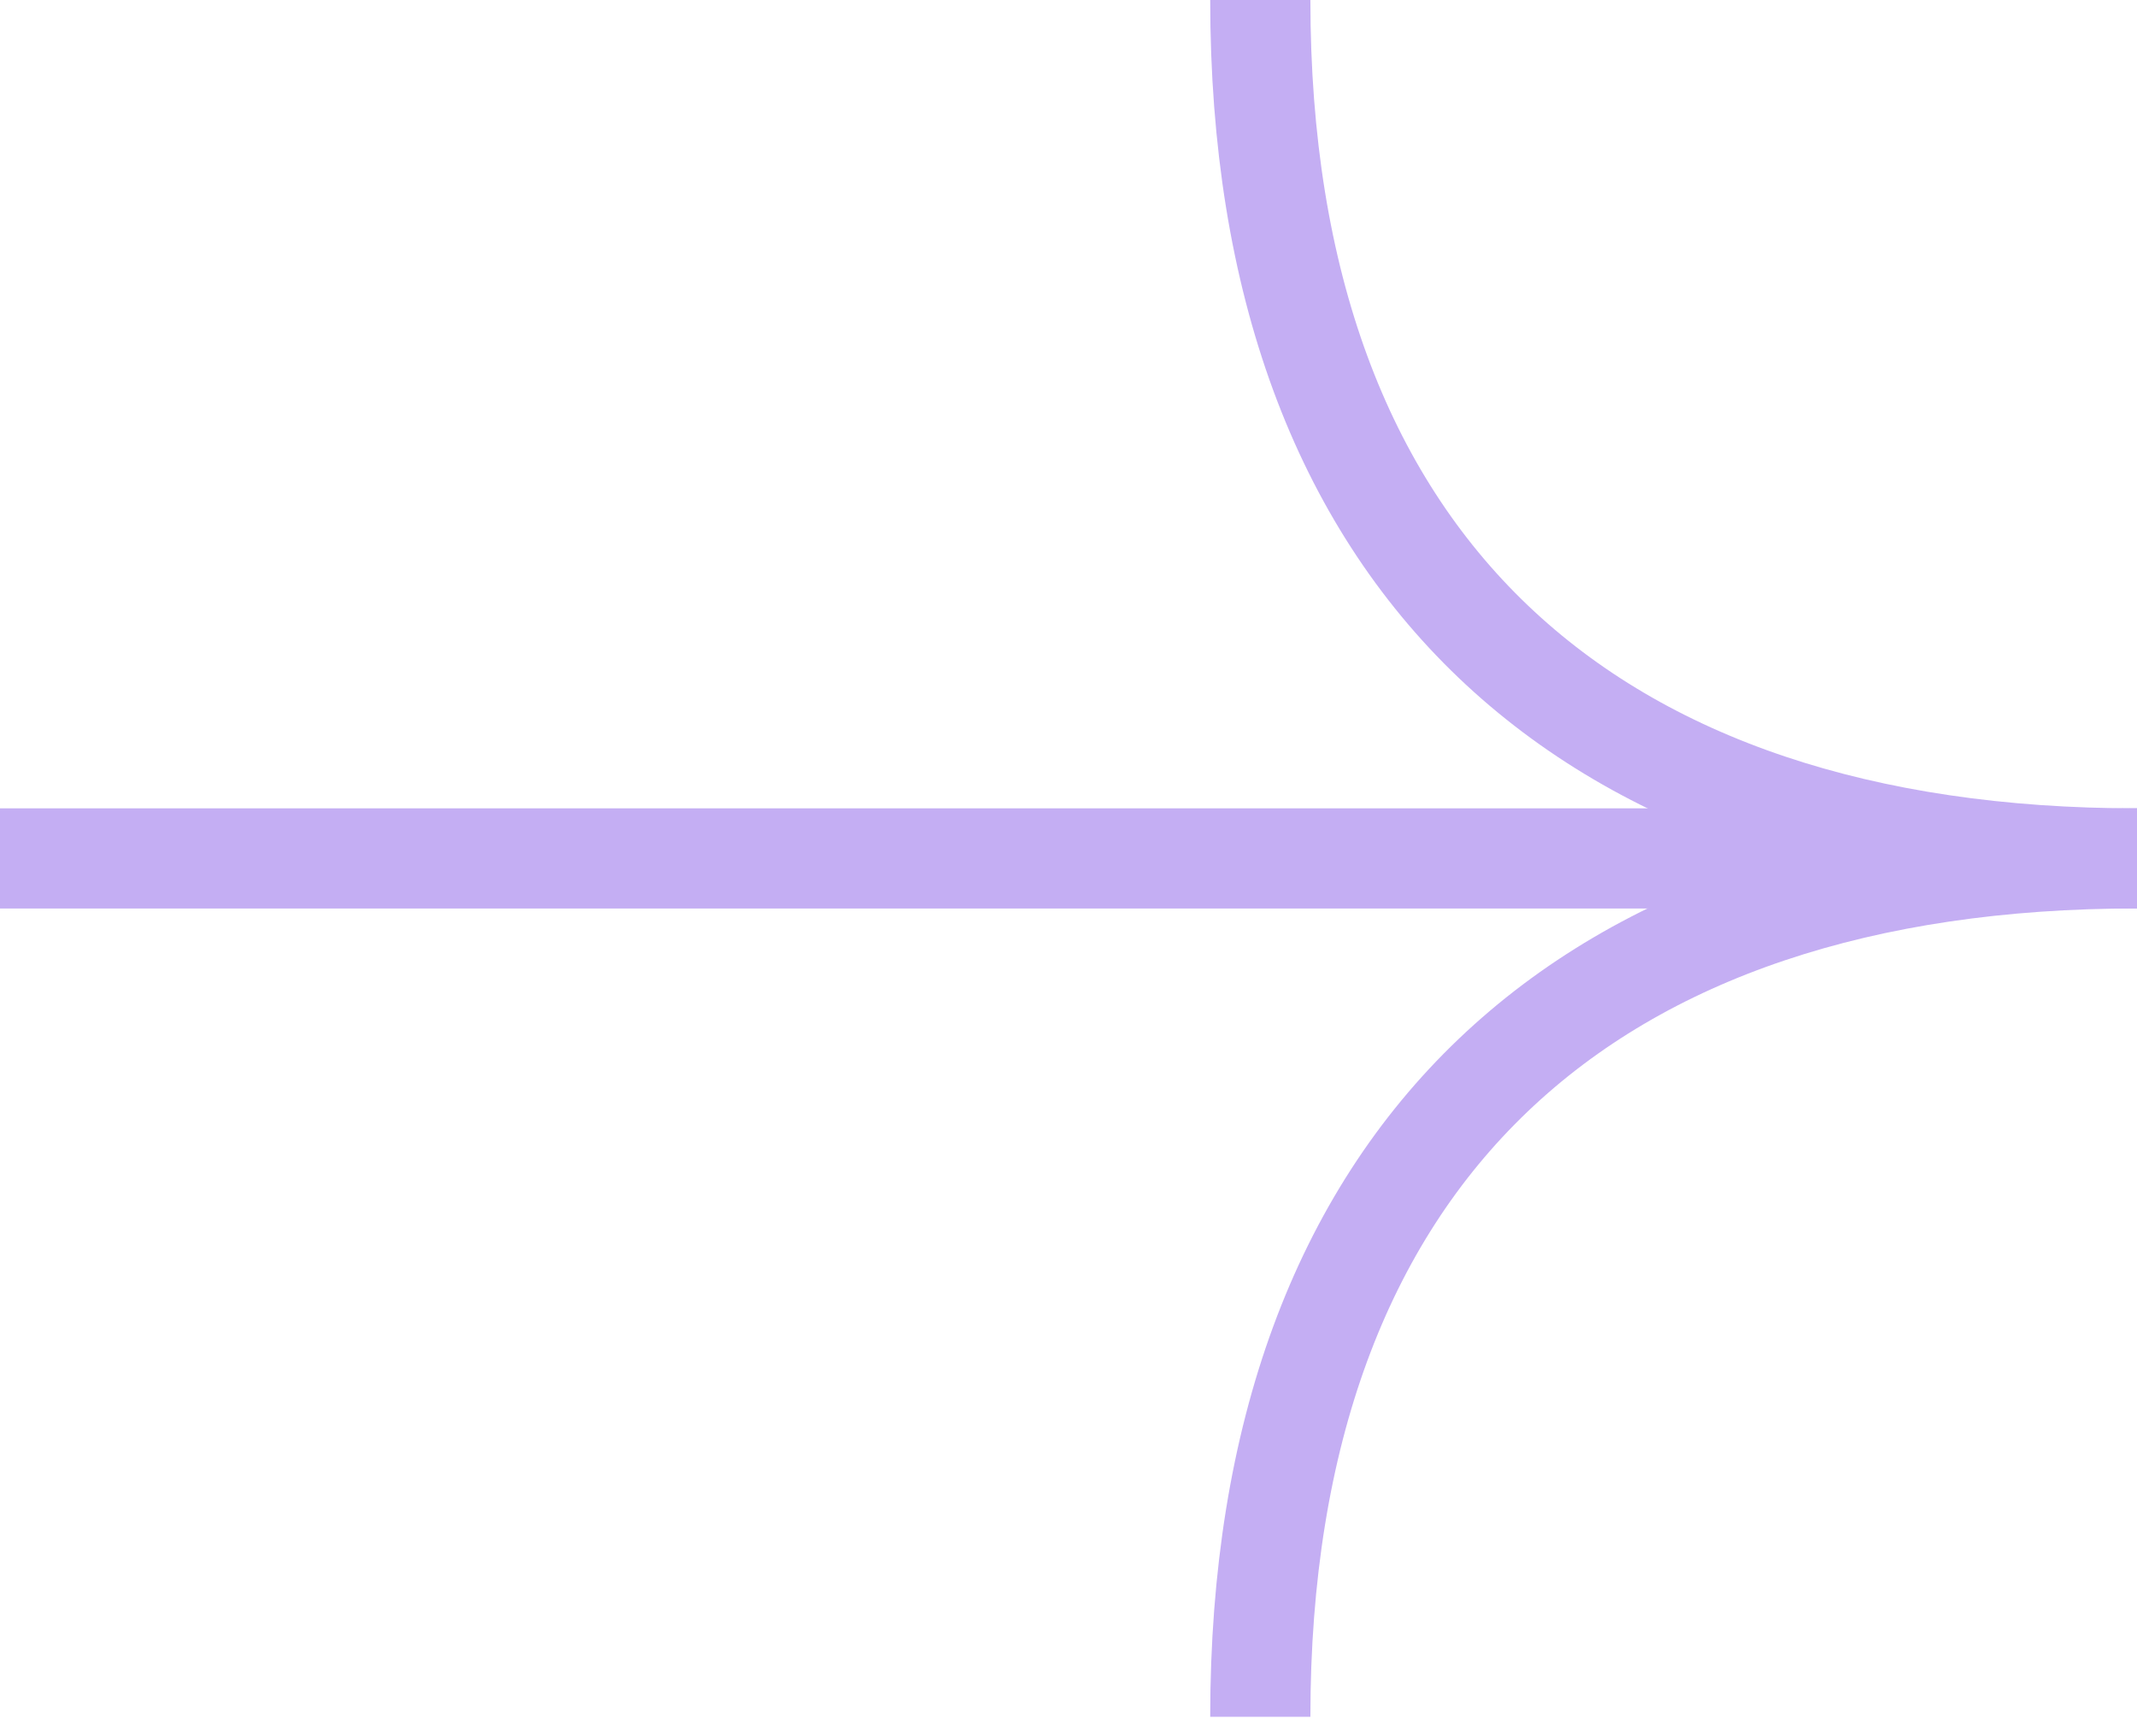 <svg width="32" height="26" viewBox="0 0 32 26" fill="none" xmlns="http://www.w3.org/2000/svg">
<path d="M32 12.855C23.795 12.855 18.872 8.479 18.872 -5.73852e-07" stroke="#C4AEF3" stroke-width="1.5"/>
<path d="M32 12.854C23.795 12.854 18.872 17.23 18.872 25.709" stroke="#C4AEF3" stroke-width="1.5"/>
<path d="M31.453 12.855L0 12.855" stroke="#C4AEF3" stroke-width="1.5"/>
</svg>
